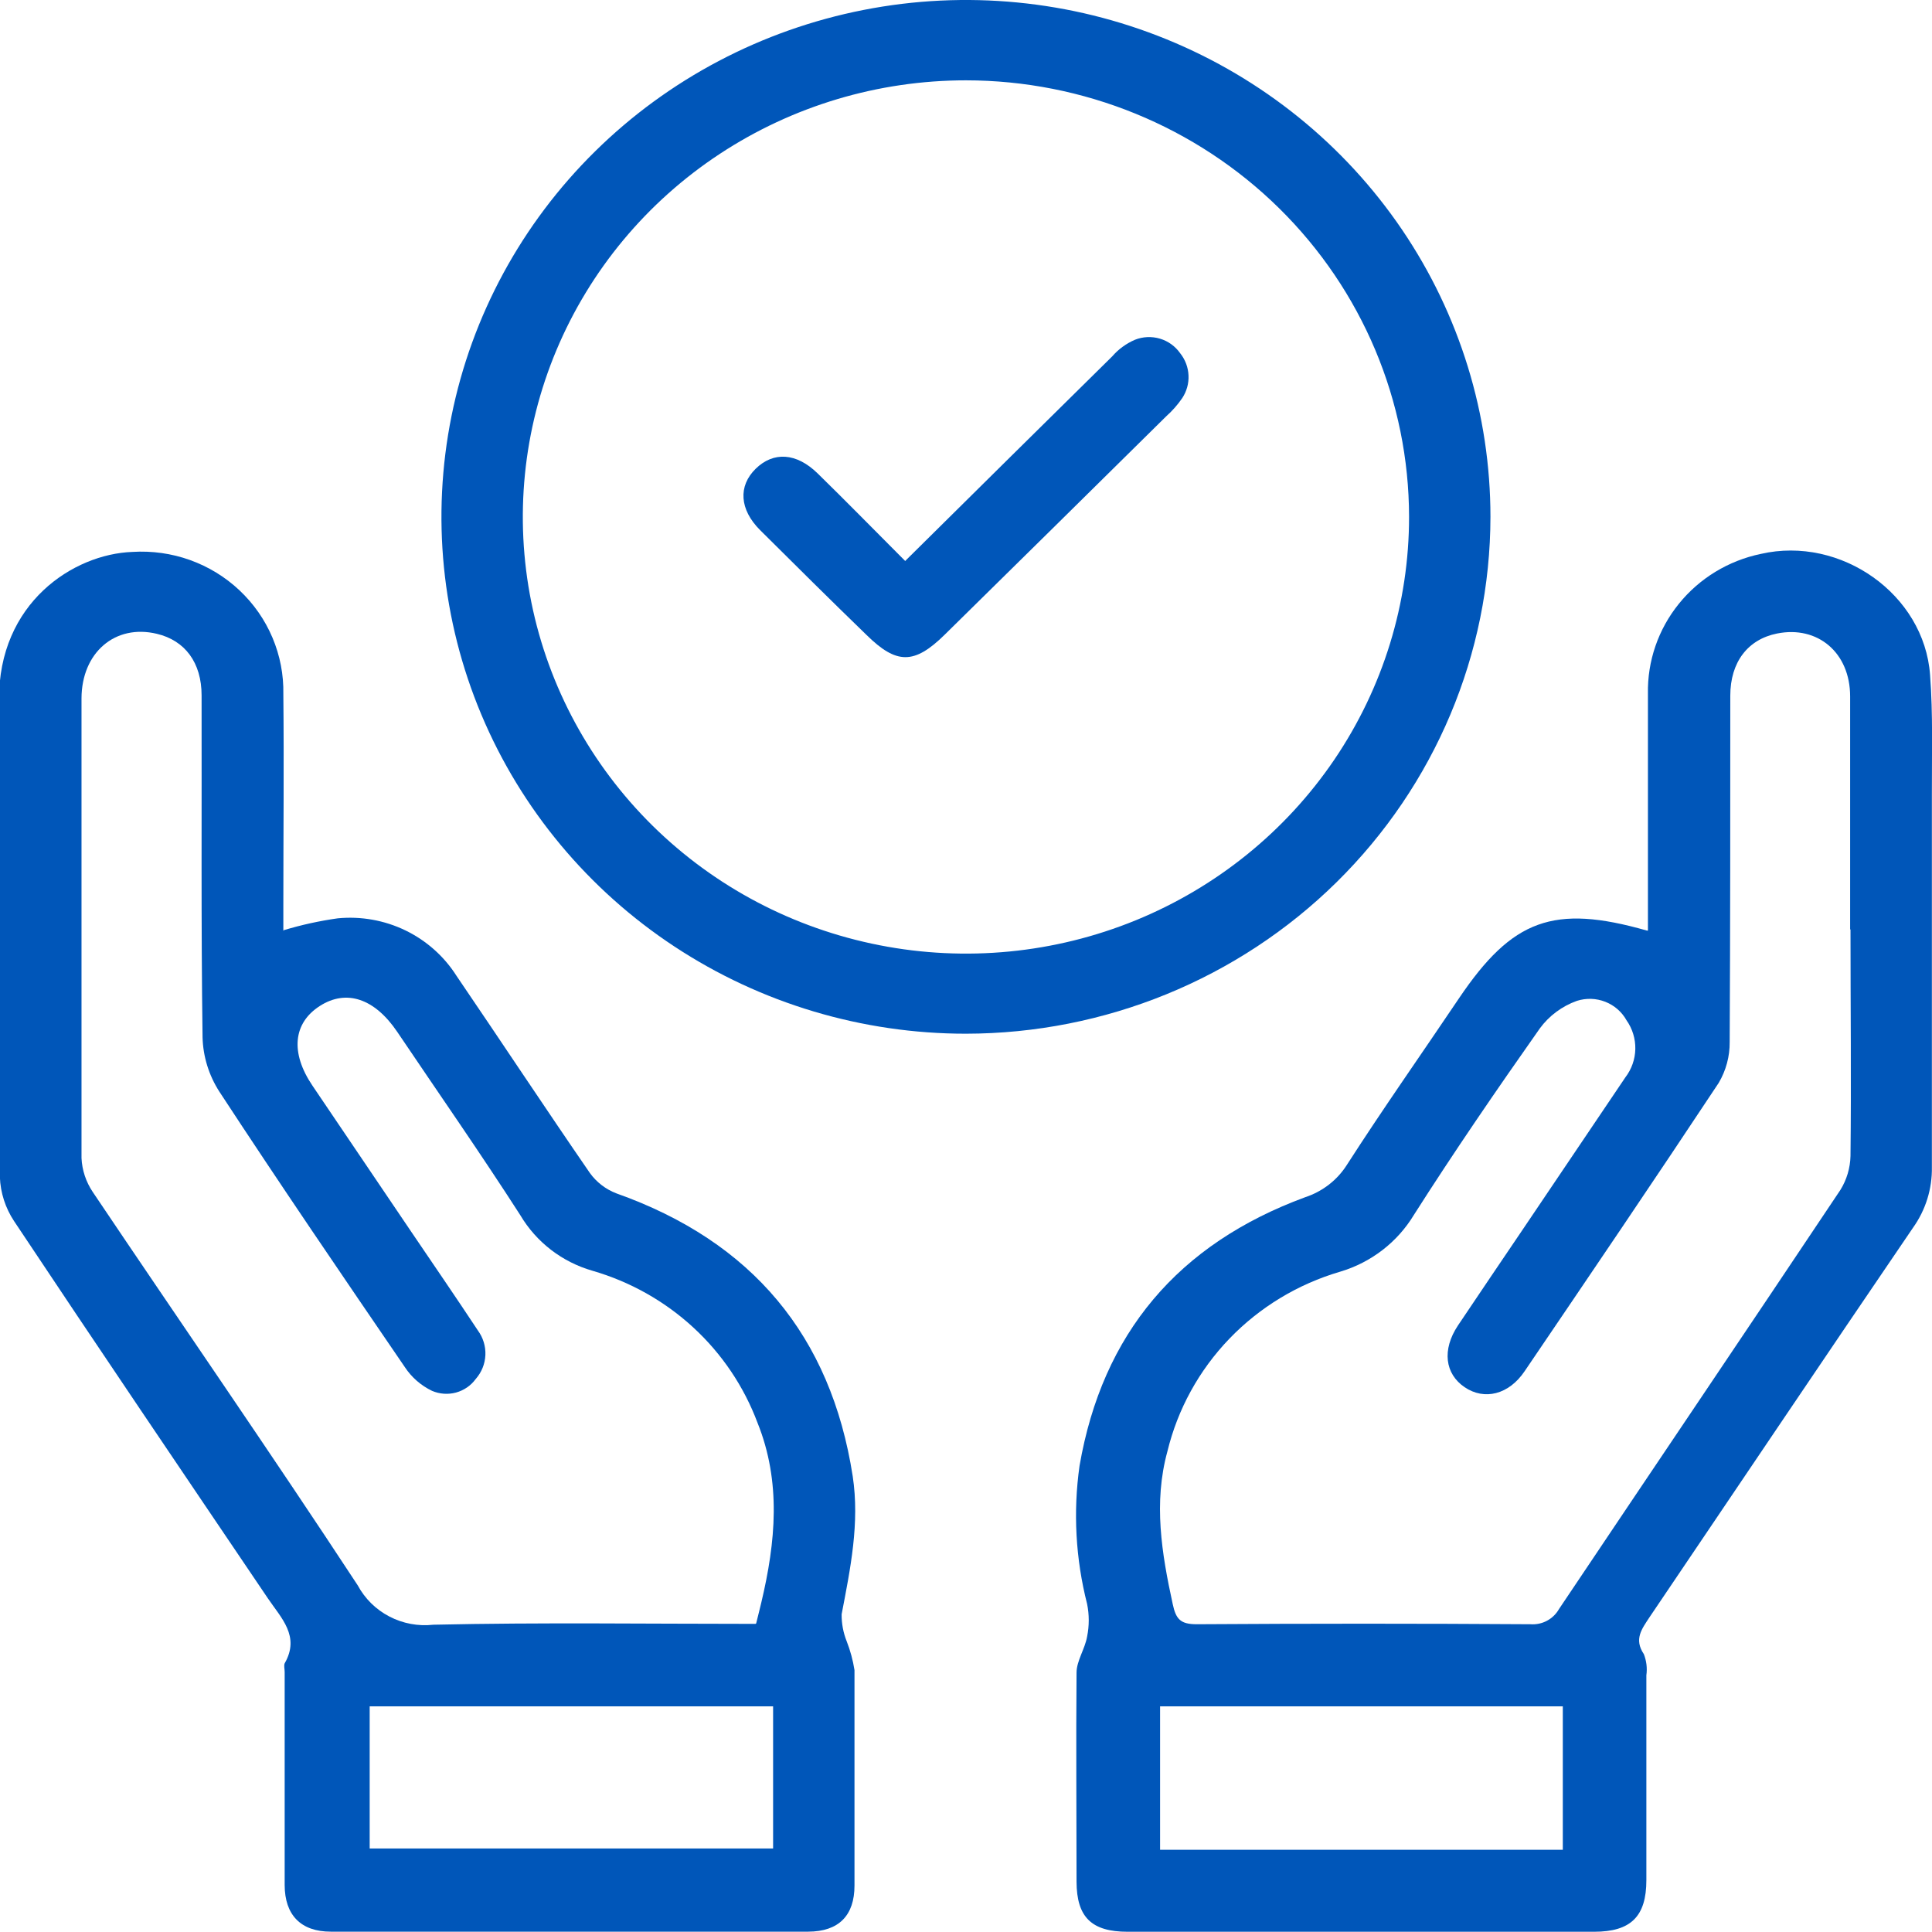 <?xml version="1.0" encoding="UTF-8"?>
<svg xmlns="http://www.w3.org/2000/svg" width="64" height="64" viewBox="0 0 64 64" fill="none">
  <g clip-path="url(#clip0_11158_28116)">
    <path d="M51.77 56.524H38.429V61.276H51.77V56.524ZM61.288 30.789C61.288 28.219 61.288 25.645 61.288 23.07C61.288 21.618 60.213 20.716 58.867 20.986C57.903 21.179 57.318 21.928 57.318 23.047C57.318 26.869 57.318 30.691 57.298 34.517C57.303 34.992 57.177 35.46 56.935 35.871C54.817 39.069 52.662 42.244 50.508 45.419C49.982 46.203 49.17 46.396 48.517 45.952C47.864 45.509 47.764 44.712 48.294 43.912C48.991 42.868 49.699 41.832 50.4 40.792C51.547 39.094 52.694 37.394 53.841 35.691C54.049 35.419 54.165 35.091 54.172 34.751C54.179 34.411 54.077 34.078 53.881 33.799C53.726 33.52 53.477 33.303 53.176 33.185C52.876 33.067 52.544 33.057 52.236 33.155C51.744 33.331 51.317 33.648 51.01 34.066C49.576 36.103 48.17 38.151 46.836 40.247C46.289 41.151 45.418 41.822 44.395 42.126C42.995 42.536 41.729 43.302 40.724 44.347C39.719 45.392 39.012 46.679 38.672 48.079C38.206 49.779 38.481 51.454 38.848 53.138C38.955 53.64 39.106 53.805 39.644 53.805C43.332 53.781 47.017 53.781 50.699 53.805C50.889 53.819 51.078 53.779 51.245 53.69C51.413 53.6 51.551 53.466 51.643 53.303C54.745 48.676 57.867 44.057 60.965 39.419C61.176 39.079 61.291 38.69 61.3 38.292C61.328 35.793 61.3 33.289 61.3 30.789M54.59 30.828C54.59 28.176 54.59 25.578 54.59 22.98C54.569 21.9 54.931 20.847 55.614 20.002C56.296 19.156 57.257 18.572 58.329 18.349C60.977 17.741 63.741 19.684 63.936 22.356C64.036 23.674 63.992 25.001 63.996 26.323C63.996 30.436 63.996 34.564 63.996 38.661C64.009 39.379 63.79 40.083 63.371 40.67C60.448 44.96 57.553 49.268 54.645 53.569C54.387 53.962 54.12 54.299 54.454 54.794C54.542 55.017 54.571 55.259 54.538 55.496C54.538 57.756 54.538 60.018 54.538 62.281C54.538 63.482 54.028 63.992 52.806 63.992H37.354C36.16 63.992 35.666 63.509 35.662 62.336C35.662 60.029 35.642 57.717 35.662 55.41C35.662 55.017 35.941 54.625 36.012 54.213C36.084 53.857 36.084 53.49 36.012 53.134C35.631 51.639 35.545 50.085 35.761 48.558C36.518 44.171 39.027 41.208 43.24 39.658C43.812 39.469 44.299 39.091 44.618 38.587C45.813 36.727 47.099 34.902 48.337 33.061C50.098 30.456 51.464 29.945 54.55 30.825" fill="#0056B9"></path>
    <path d="M25.61 56.525H12.246V61.234H25.61V56.525ZM25.049 53.778C25.117 53.499 25.172 53.291 25.22 53.083C25.694 51.086 25.885 49.096 25.093 47.13C24.643 45.929 23.915 44.847 22.965 43.973C22.016 43.099 20.872 42.456 19.625 42.095C18.619 41.806 17.764 41.147 17.236 40.255C15.917 38.203 14.52 36.201 13.158 34.18C12.409 33.074 11.473 32.76 10.593 33.325C9.713 33.89 9.609 34.871 10.354 35.969C11.435 37.571 12.517 39.17 13.6 40.769C14.344 41.868 15.097 42.963 15.83 44.073C16.004 44.31 16.092 44.598 16.079 44.89C16.066 45.182 15.953 45.461 15.758 45.682C15.599 45.9 15.368 46.058 15.106 46.13C14.843 46.201 14.563 46.181 14.312 46.074C13.946 45.898 13.635 45.627 13.412 45.289C11.342 42.26 9.275 39.231 7.264 36.158C6.919 35.62 6.727 35.001 6.71 34.364C6.658 30.589 6.686 26.81 6.678 23.035C6.678 21.952 6.129 21.215 5.193 20.995C3.815 20.665 2.704 21.615 2.7 23.137C2.7 28.215 2.7 33.289 2.7 38.363C2.719 38.762 2.847 39.149 3.07 39.482C5.993 43.83 8.976 48.139 11.851 52.518C12.088 52.958 12.453 53.318 12.9 53.55C13.347 53.783 13.854 53.877 14.356 53.821C17.897 53.742 21.433 53.793 25.029 53.793M9.402 30.813C9.986 30.637 10.582 30.506 11.186 30.421C11.957 30.346 12.733 30.484 13.429 30.82C14.124 31.157 14.71 31.677 15.121 32.324C16.602 34.498 18.052 36.696 19.541 38.858C19.761 39.163 20.067 39.398 20.421 39.533C24.916 41.129 27.525 44.251 28.247 48.9C28.482 50.45 28.171 51.961 27.88 53.475C27.877 53.782 27.934 54.085 28.048 54.37C28.168 54.678 28.255 54.998 28.306 55.324C28.306 57.702 28.306 60.084 28.306 62.462C28.306 63.451 27.789 63.985 26.773 63.989C21.501 63.989 16.229 63.989 10.959 63.989C9.96 63.989 9.434 63.431 9.43 62.45C9.43 60.096 9.43 57.741 9.43 55.387C9.43 55.292 9.398 55.175 9.43 55.1C9.948 54.201 9.315 53.601 8.873 52.946C6.061 48.786 3.246 44.63 0.466 40.451C0.178 40.016 0.015 39.511 -0.004 38.991C-0.036 33.725 -0.004 28.459 -0.032 23.192C-0.056 19.974 2.429 18.354 4.385 18.283C5.033 18.242 5.684 18.333 6.295 18.552C6.906 18.772 7.464 19.113 7.934 19.556C8.404 19.999 8.776 20.532 9.026 21.124C9.276 21.715 9.399 22.352 9.386 22.992C9.41 25.327 9.386 27.658 9.386 29.993V30.833" fill="#0056B9"></path>
    <path d="M29.991 18.577C32.333 16.258 34.587 14.029 36.845 11.804C37.05 11.567 37.307 11.38 37.597 11.255C37.861 11.15 38.154 11.138 38.426 11.219C38.698 11.3 38.934 11.471 39.095 11.702C39.263 11.912 39.359 12.168 39.371 12.435C39.384 12.702 39.31 12.966 39.162 13.189C39.012 13.408 38.836 13.609 38.637 13.786C36.191 16.203 33.742 18.618 31.289 21.03C30.282 22.019 29.696 22.011 28.701 21.03C27.506 19.872 26.347 18.722 25.18 17.561C24.495 16.878 24.448 16.101 25.033 15.528C25.618 14.955 26.379 14.99 27.088 15.685C28.04 16.615 28.968 17.565 29.991 18.589" fill="#0056B9"></path>
    <path d="M31.998 34.243C28.561 34.243 25.202 33.239 22.345 31.357C19.488 29.476 17.261 26.802 15.946 23.673C14.631 20.545 14.287 17.102 14.957 13.781C15.627 10.46 17.282 7.409 19.712 5.015C22.142 2.62 25.238 0.99 28.608 0.329C31.979 -0.332 35.472 0.007 38.647 1.303C41.822 2.599 44.535 4.794 46.445 7.609C48.354 10.425 49.373 13.735 49.373 17.121C49.368 21.661 47.535 26.012 44.278 29.222C41.021 32.432 36.604 34.237 31.998 34.243ZM31.998 2.661C29.095 2.661 26.256 3.509 23.842 5.099C21.428 6.688 19.547 8.948 18.436 11.591C17.325 14.234 17.035 17.143 17.601 19.949C18.168 22.755 19.567 25.332 21.62 27.355C23.673 29.378 26.289 30.755 29.137 31.312C31.984 31.87 34.936 31.583 37.618 30.488C40.3 29.392 42.592 27.538 44.205 25.159C45.817 22.779 46.678 19.982 46.677 17.121C46.673 13.287 45.125 9.61 42.373 6.899C39.621 4.188 35.889 2.664 31.998 2.661Z" fill="#0056B9"></path>
  </g>
  <defs>
    <clipPath id="clip0_11158_28116">
      <rect width="64" height="64" fill="white"></rect>
    </clipPath>
  </defs>
</svg>
